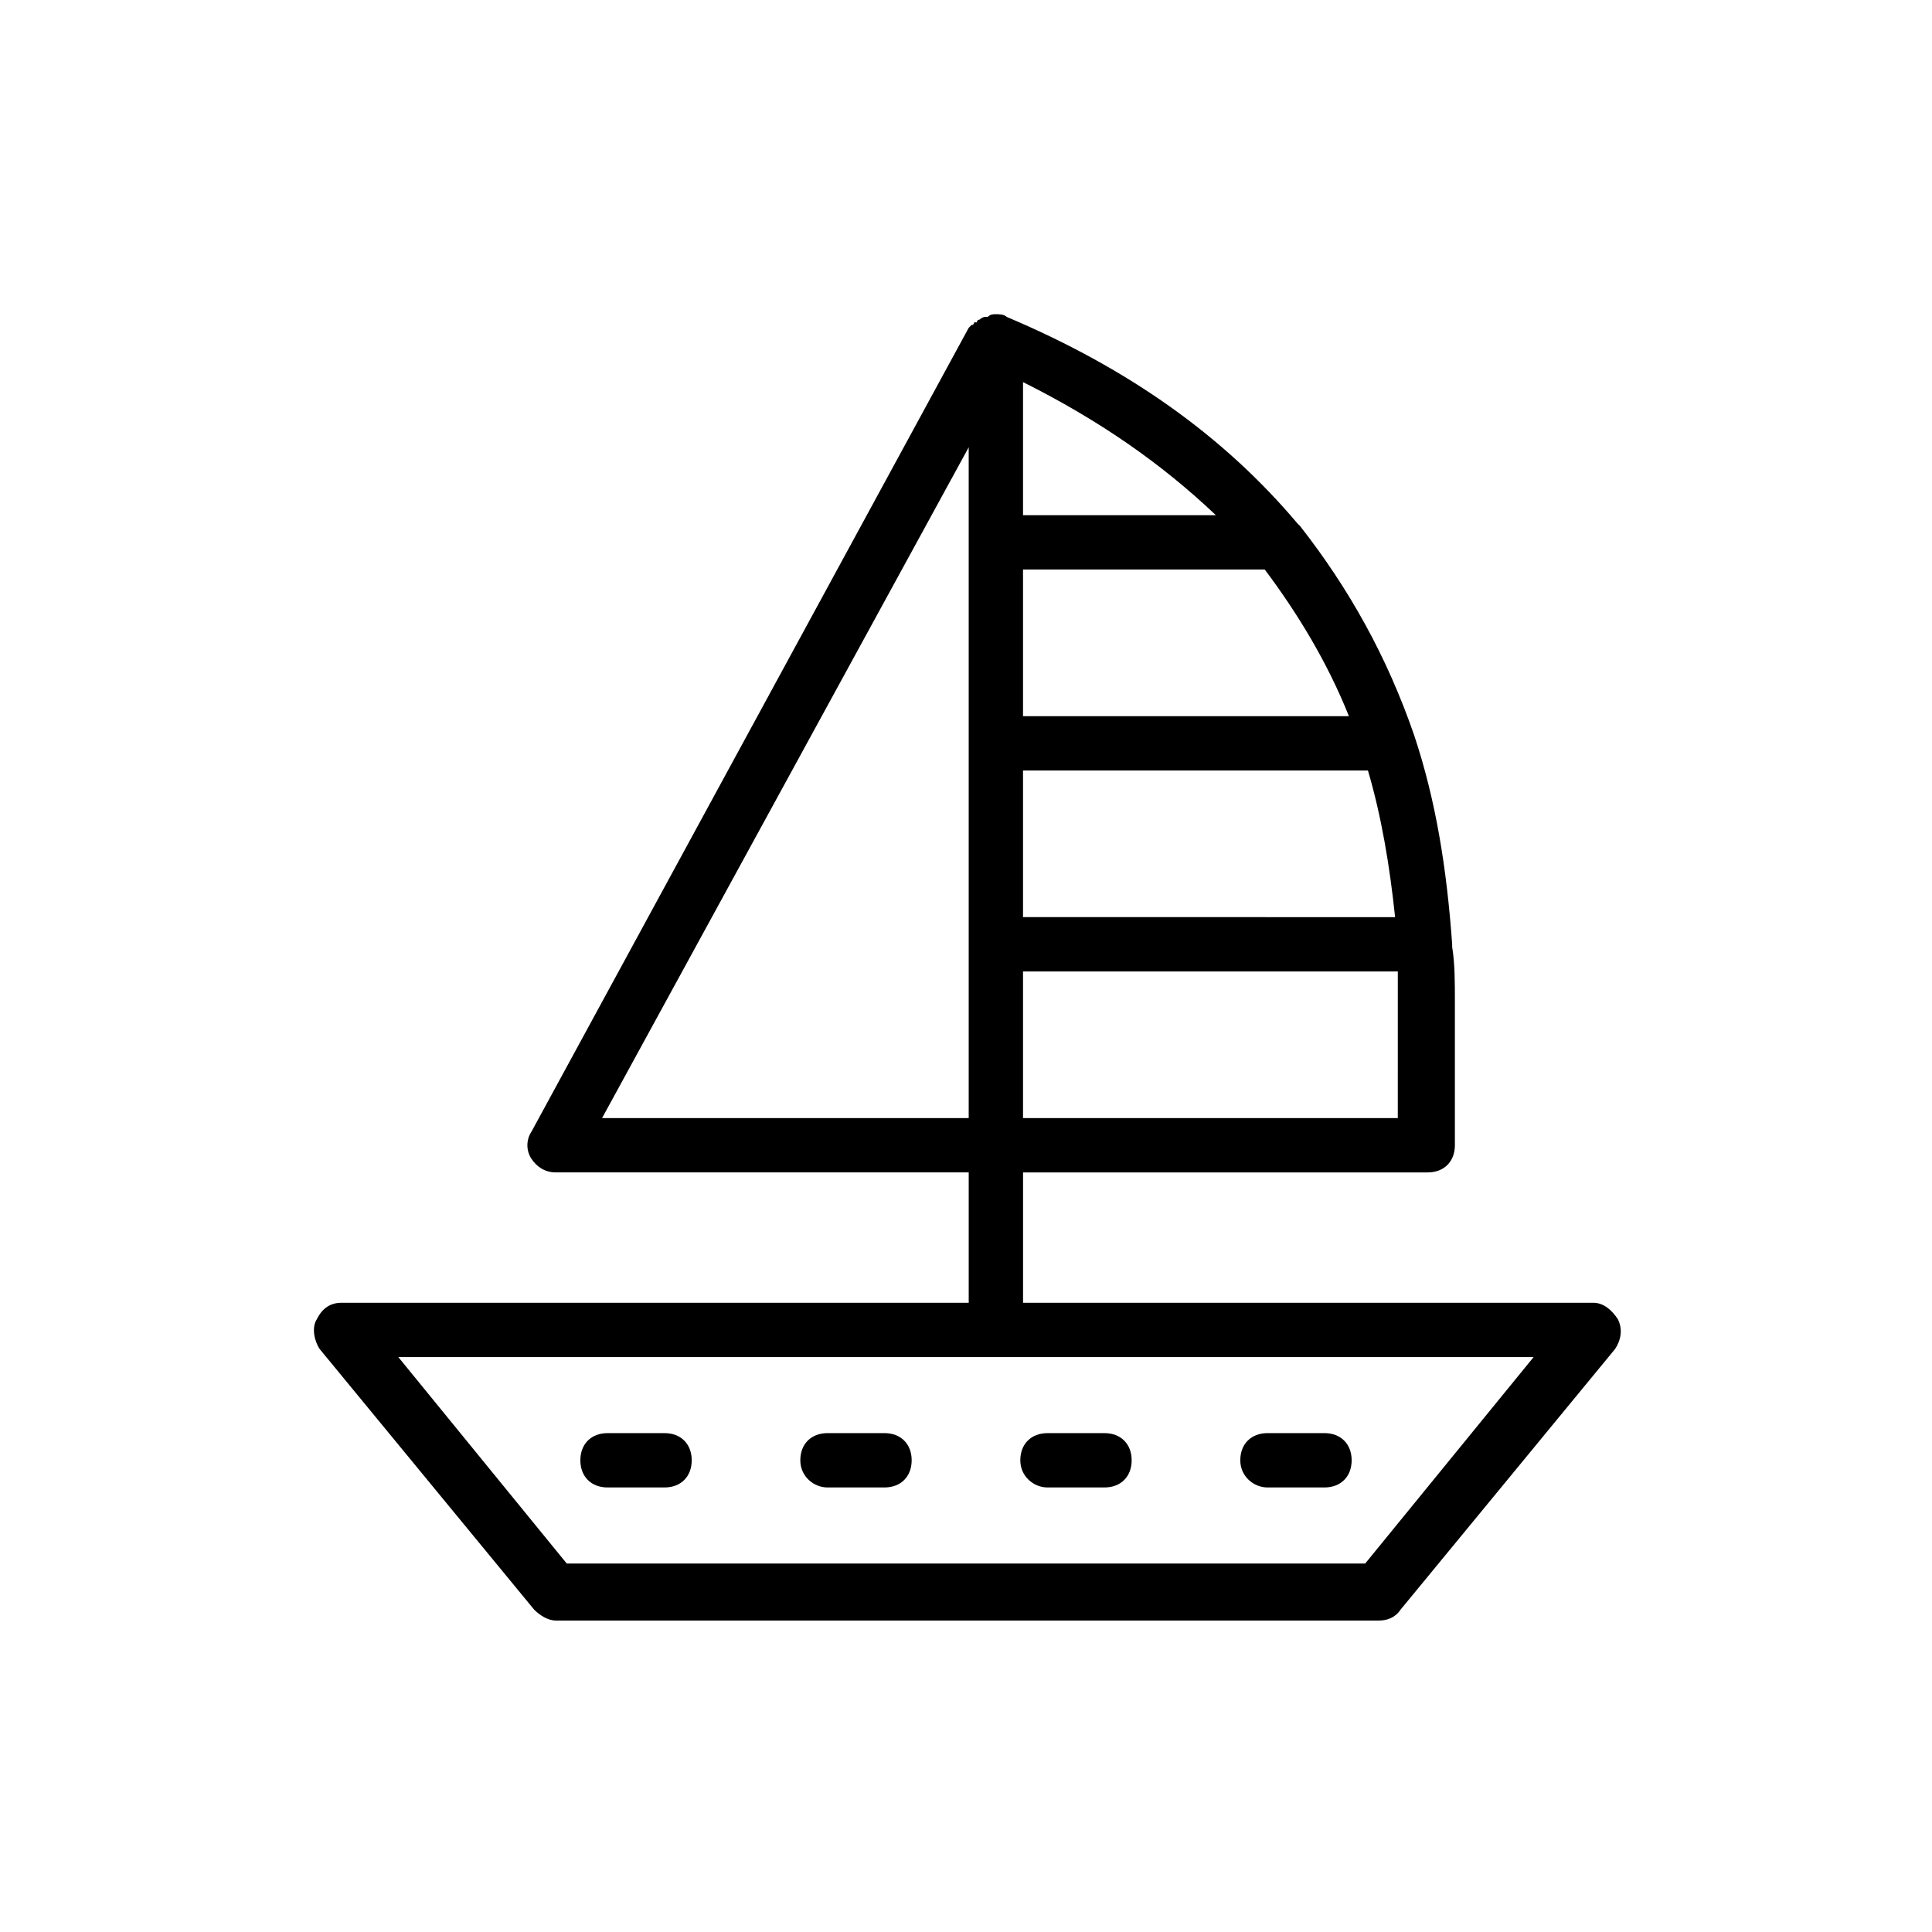 <?xml version="1.0" encoding="UTF-8"?>
<!-- Uploaded to: SVG Repo, www.svgrepo.com, Generator: SVG Repo Mixer Tools -->
<svg fill="#000000" width="800px" height="800px" version="1.1" viewBox="144 144 512 512" xmlns="http://www.w3.org/2000/svg">
 <g>
  <path d="m234.46 489.25c-2.879 0-5.039 1.441-6.477 4.32-1.441 2.16-0.719 5.758 0.719 7.918l56.859 69.094c1.441 1.441 3.598 2.879 5.758 2.879h218.08c2.16 0 4.32-0.719 5.758-2.879l56.859-69.094c1.441-2.16 2.16-5.039 0.719-7.918-1.441-2.16-3.598-4.32-6.477-4.32h-151.14v-34.547h107.24c4.32 0 7.199-2.879 7.199-7.199v-38.145c0-5.039 0-10.078-0.719-14.395v-0.719c-1.441-20.152-4.32-38.145-10.078-55.418-7.199-20.871-17.273-38.867-30.23-55.418l-0.719-0.719c-19.434-23.031-44.625-41.023-77.012-54.699-0.719-0.723-2.156-0.723-2.879-0.723-0.719 0-1.441 0-2.16 0.719h-0.719c-0.719 0-1.441 0.719-1.441 0.719s-0.719 0-0.719 0.719h-0.719s0 0.719-0.719 0.719l-0.719 0.719-115.88 213.04c-1.441 2.16-1.441 5.039 0 7.199 1.441 2.16 3.598 3.598 6.477 3.598h109.4v34.547zm279.97-48.941h-99.32v-38.867h99.324v7.918zm-12.953-106.52h-86.367v-38.867h64.055c8.637 11.516 16.555 24.473 22.312 38.867zm-86.367 14.395h91.406c3.598 12.234 5.758 25.191 7.199 38.867l-98.605-0.004zm51.102-67.656h-51.102v-35.266c20.152 10.074 36.707 21.59 51.102 35.266zm-162.66 159.78 97.164-177.77v177.77zm202.24 118.04h-211.6l-44.625-54.699h300.85z"/>
  <path d="m305 538.19h15.113c4.32 0 7.199-2.879 7.199-7.199 0-4.32-2.879-7.199-7.199-7.199h-15.113c-4.32 0-7.199 2.879-7.199 7.199 0 4.32 2.879 7.199 7.199 7.199z"/>
  <path d="m363.29 538.19h15.113c4.32 0 7.199-2.879 7.199-7.199 0-4.32-2.879-7.199-7.199-7.199h-15.113c-4.32 0-7.199 2.879-7.199 7.199 0 4.32 3.602 7.199 7.199 7.199z"/>
  <path d="m421.59 538.19h15.113c4.32 0 7.199-2.879 7.199-7.199 0-4.32-2.879-7.199-7.199-7.199l-15.113 0.004c-4.32 0-7.199 2.879-7.199 7.199 0.004 4.316 3.602 7.195 7.199 7.195z"/>
  <path d="m479.89 538.19h15.113c4.32 0 7.199-2.879 7.199-7.199 0-4.32-2.879-7.199-7.199-7.199h-15.113c-4.32 0-7.199 2.879-7.199 7.199 0.004 4.32 3.602 7.199 7.199 7.199z"/>
 </g>
</svg>
